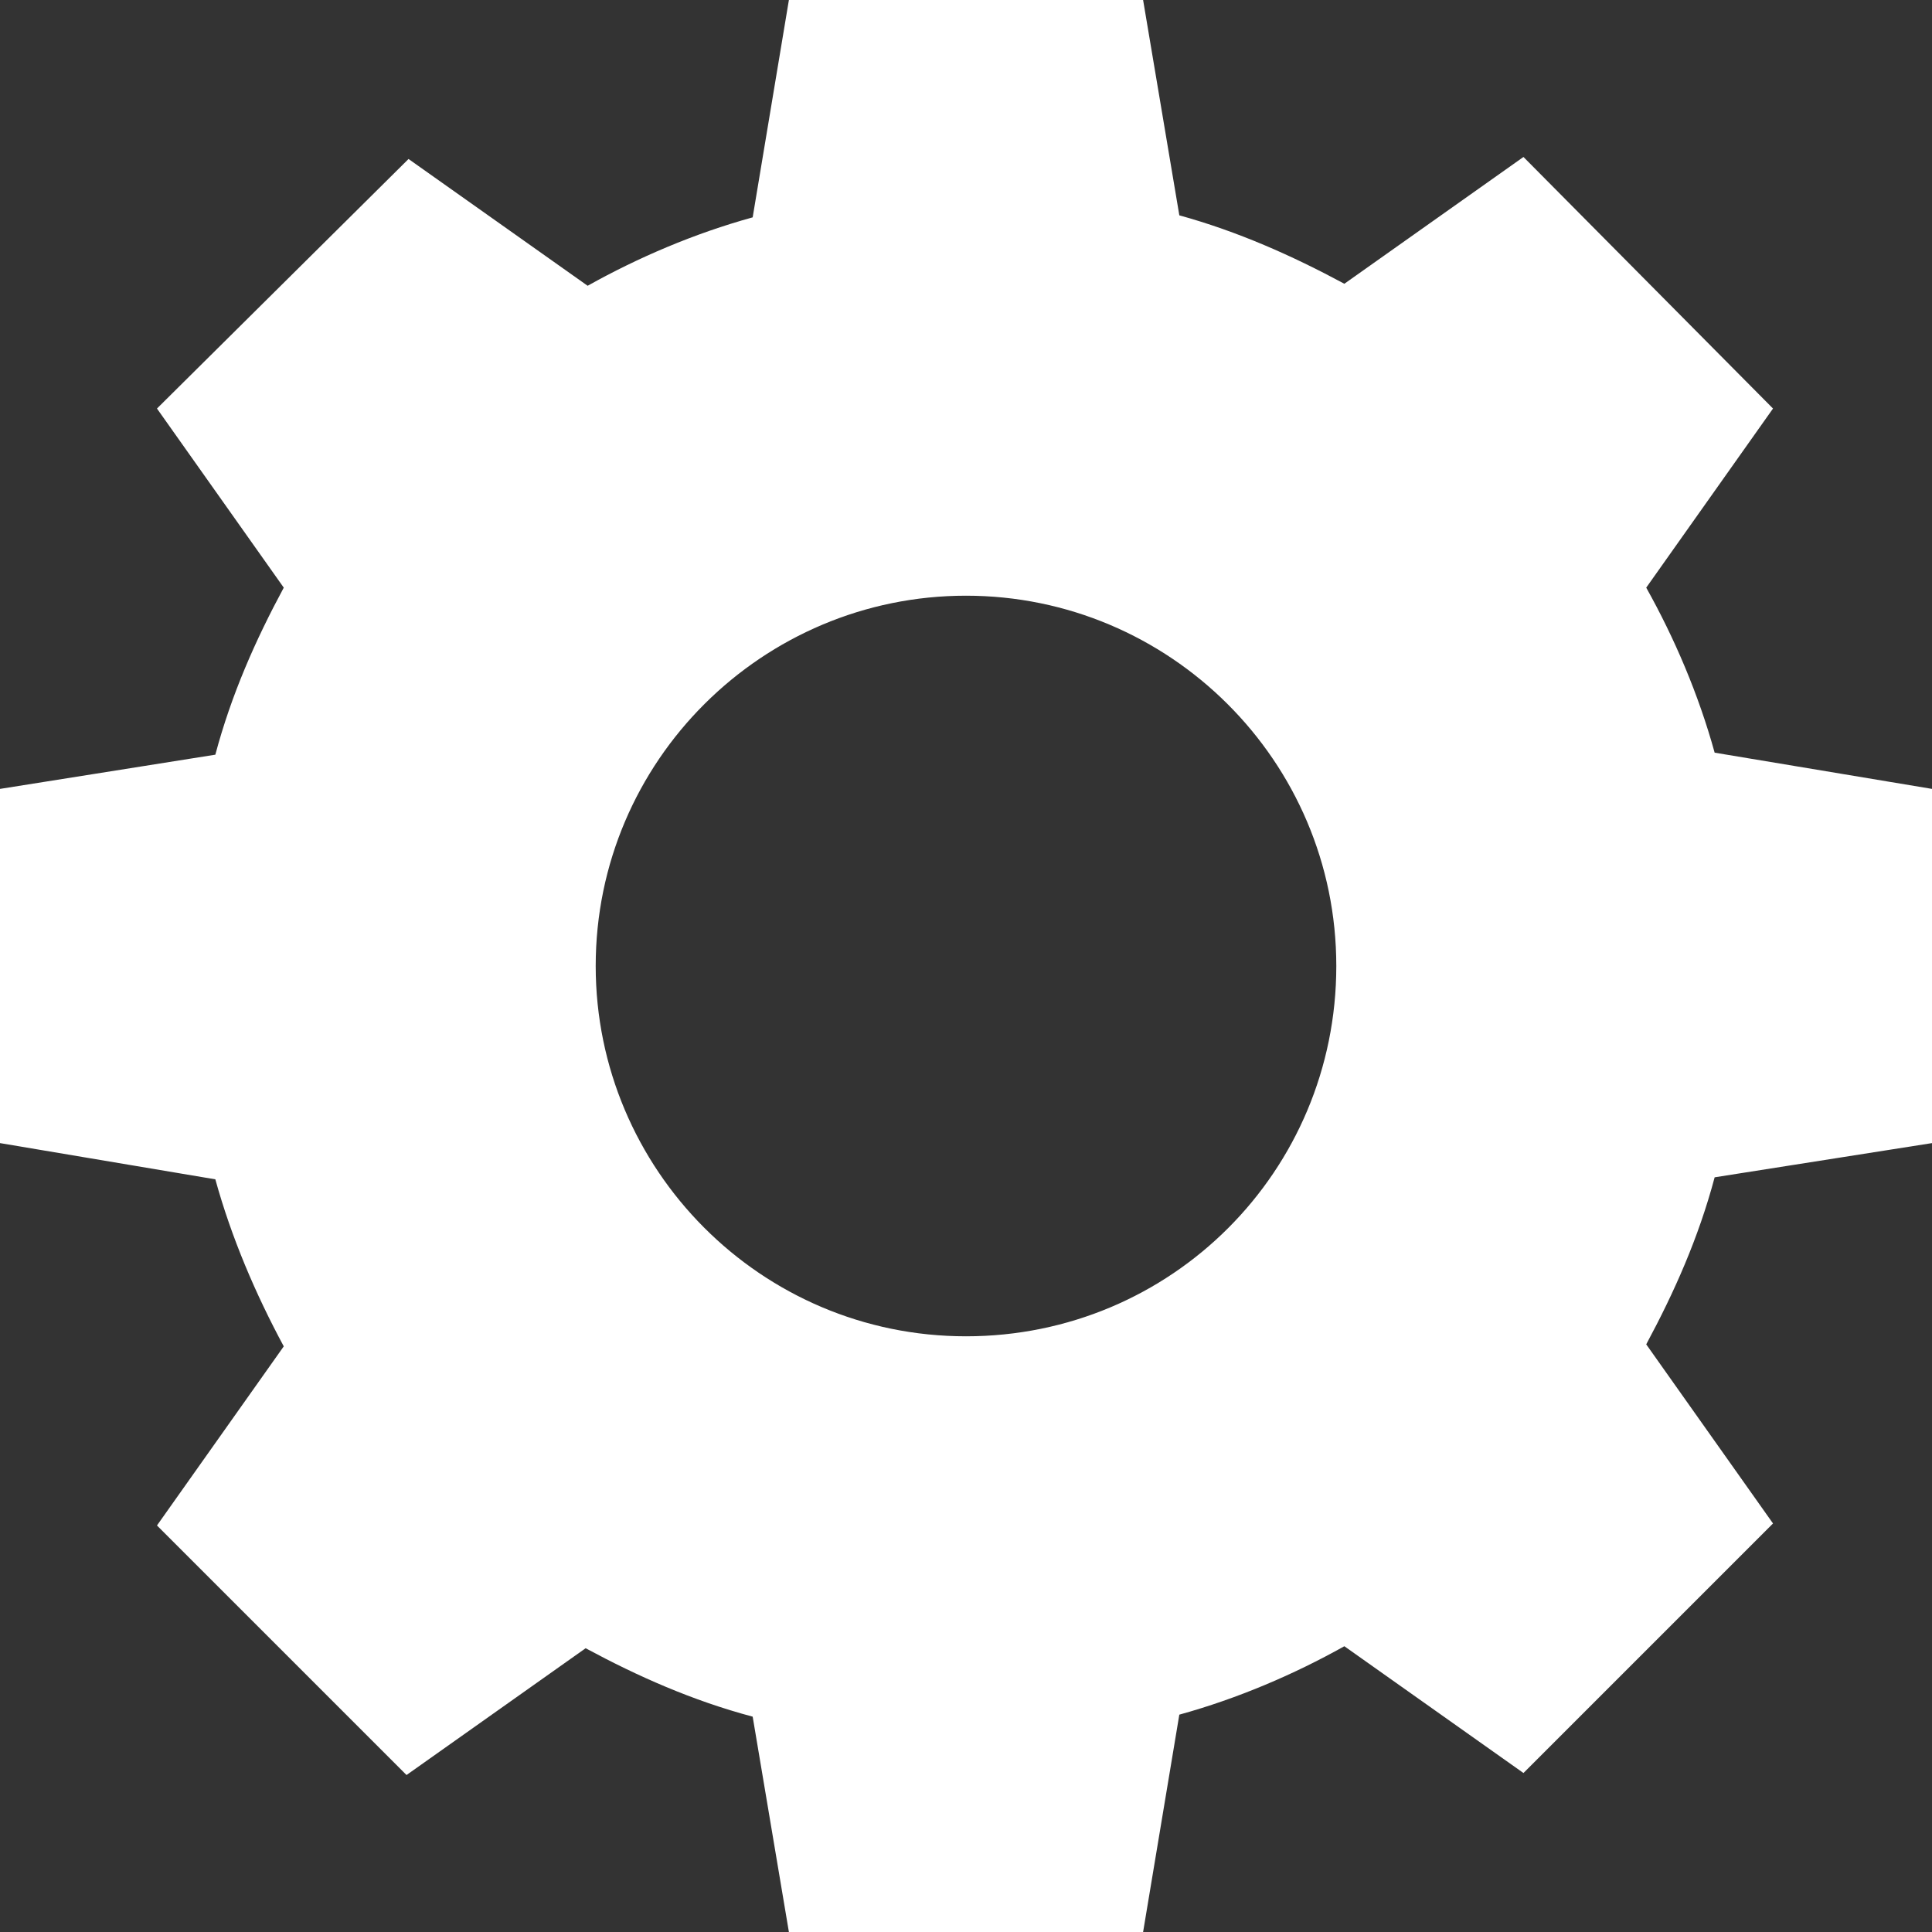 <?xml version="1.0" encoding="utf-8"?>
<!DOCTYPE svg PUBLIC "-//W3C//DTD SVG 1.1//EN" "http://www.w3.org/Graphics/SVG/1.1/DTD/svg11.dtd">
<svg version="1.1" xmlns="http://www.w3.org/2000/svg" viewBox="0 0 96 96" xml:space="preserve"><rect x="0" y="0" width="96" height="96" fill="#333333" stroke="none"/><path style="fill:#ffffff;stroke:none" d="M96,56.8V39.2l-10.8-1.8c-0.8-2.9-2-5.7-3.4-8.2l6.3-8.9L75.7,7.8l-8.9,6.3c-2.6-1.4-5.3-2.6-8.2-3.4L56.8,0H39.2l-1.8,10.8c-2.9,0.8-5.7,2-8.2,3.4l-8.9-6.3L7.8,20.3l6.3,8.9c-1.4,2.6-2.6,5.3-3.4,8.3L0,39.2v17.6l10.7,1.8c0.8,2.9,2,5.7,3.4,8.3l-6.3,8.9l12.4,12.4l8.9-6.3c2.6,1.4,5.3,2.6,8.3,3.4L39.2,96h17.6l1.8-10.8c2.9-0.8,5.7-2,8.2-3.4l8.9,6.3l12.4-12.4l-6.3-8.9c1.4-2.6,2.6-5.3,3.4-8.3L96,56.8z M48,66.4c-10.2,0-18.4-8.3-18.4-18.4c0-10.2,8.3-18.4,18.4-18.4S66.4,37.8,66.4,48C66.4,58.2,58.2,66.4,48,66.4z"/></svg>
